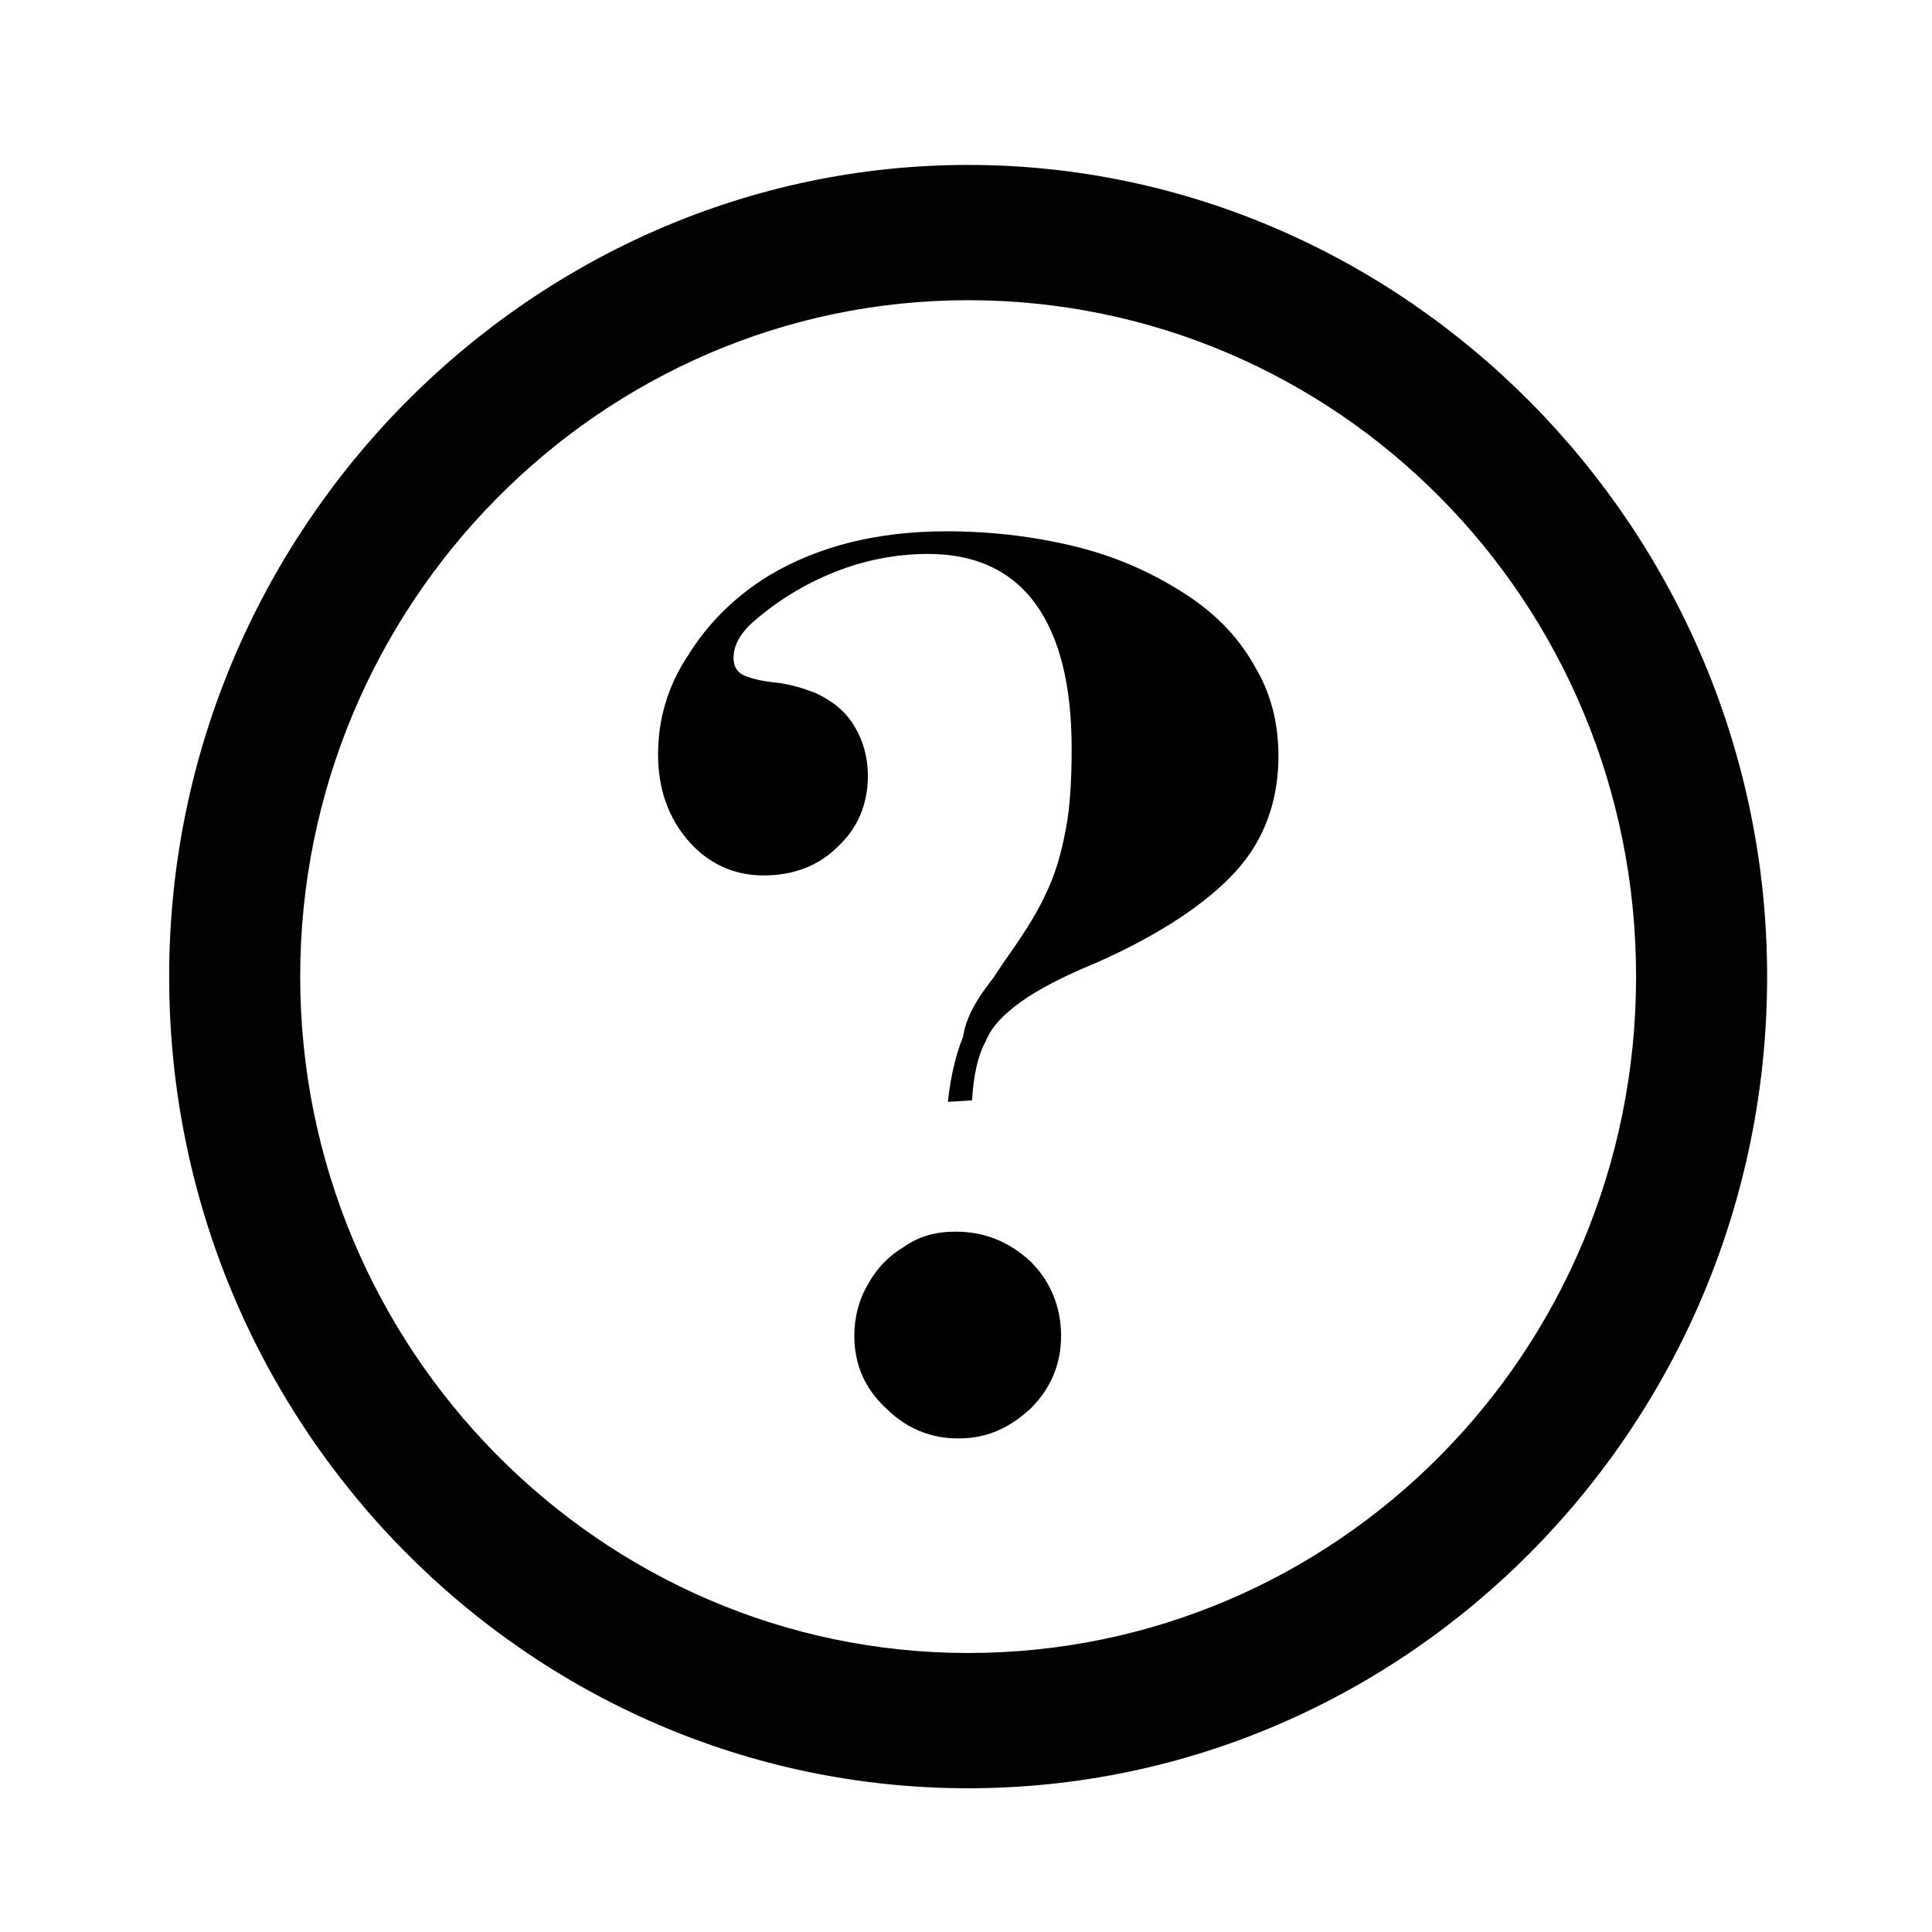<?xml version="1.0" encoding="utf-8"?>
<!-- Generator: Adobe Illustrator 24.1.2, SVG Export Plug-In . SVG Version: 6.00 Build 0)  -->
<svg version="1.1" xmlns="http://www.w3.org/2000/svg" xmlns:xlink="http://www.w3.org/1999/xlink" x="0px" y="0px"
	 viewBox="0 0 128 128" style="enable-background:new 0 0 128 128;" xml:space="preserve">
<style type="text/css">
	.st0{fill:#020203;}
</style>
<g id="Layer_2_1_">
	<g transform="translate(128 128) scale(0.72 0.72)">
		<g transform="translate(-175.05 -175.05) scale(3.89 3.89)">
			<path class="st0" d="M22.2,41.6C11.8,41.6,3.3,33,3.3,22.4S11.9,3.2,22.2,3.2s18.9,8.6,18.9,19.2S32.6,41.6,22.2,41.6z M22.2,6.4
				c-8.7,0-15.8,7.2-15.8,16s7.1,16,15.8,16S38,31.3,38,22.4S30.9,6.4,22.2,6.4z"/>
		</g>
	</g>
</g>
<g id="Layer_3">
	<g>
		<path d="M65.8,64.8l0.6-0.9c1.2-1.7,2.2-3.2,2.8-4.5c0.7-1.4,1.1-2.8,1.4-4.4c0.3-1.5,0.4-3.4,0.4-5.4c0-4.2-0.8-7.4-2.4-9.6
			c-1.6-2.2-4-3.3-7.1-3.3c-2.1,0-4.2,0.4-6.2,1.2c-2,0.8-3.8,1.9-5.4,3.3c-0.9,0.8-1.3,1.6-1.3,2.4c0,0.5,0.2,0.9,0.6,1.1
			c0.4,0.2,1.1,0.4,2,0.5c1.1,0.1,2,0.4,2.8,0.7c1.1,0.5,2,1.2,2.6,2.2c0.6,1,0.9,2.1,0.9,3.3c0,1.9-0.7,3.5-2,4.7
			c-1.3,1.3-3,1.9-4.9,1.9c-2,0-3.7-0.8-5-2.3c-1.3-1.5-2-3.4-2-5.7c0-2.3,0.6-4.5,2-6.6c1.3-2.1,3.1-3.9,5.4-5.3
			c3.2-1.9,7.1-2.9,11.7-2.9c3.2,0,6.2,0.4,8.9,1.1c2.7,0.7,5,1.8,7,3.1c2,1.3,3.5,2.9,4.5,4.7c1.1,1.8,1.6,3.8,1.6,6
			c0,2.9-0.9,5.5-2.8,7.6s-5,4.2-9.3,6.1c-2.2,0.9-3.9,1.8-5,2.6c-1.1,0.8-1.9,1.6-2.3,2.6c-0.5,0.9-0.8,2.2-0.9,3.9l-1.6,0.1
			c0.2-1.9,0.6-3.3,1-4.3C64,67.4,64.7,66.2,65.8,64.8z M63.3,81.6c2,0,3.6,0.7,5,2c1.3,1.3,2,3,2,4.9c0,1.9-0.7,3.5-2,4.8
			c-1.4,1.3-2.9,2-4.8,2c-1.9,0-3.5-0.7-4.8-2c-1.4-1.3-2.1-2.9-2.1-4.8c0-1.2,0.3-2.4,0.9-3.4c0.6-1.1,1.4-1.9,2.4-2.5
			C60.9,81.9,62,81.6,63.3,81.6z"/>
	</g>
</g>
</svg>
